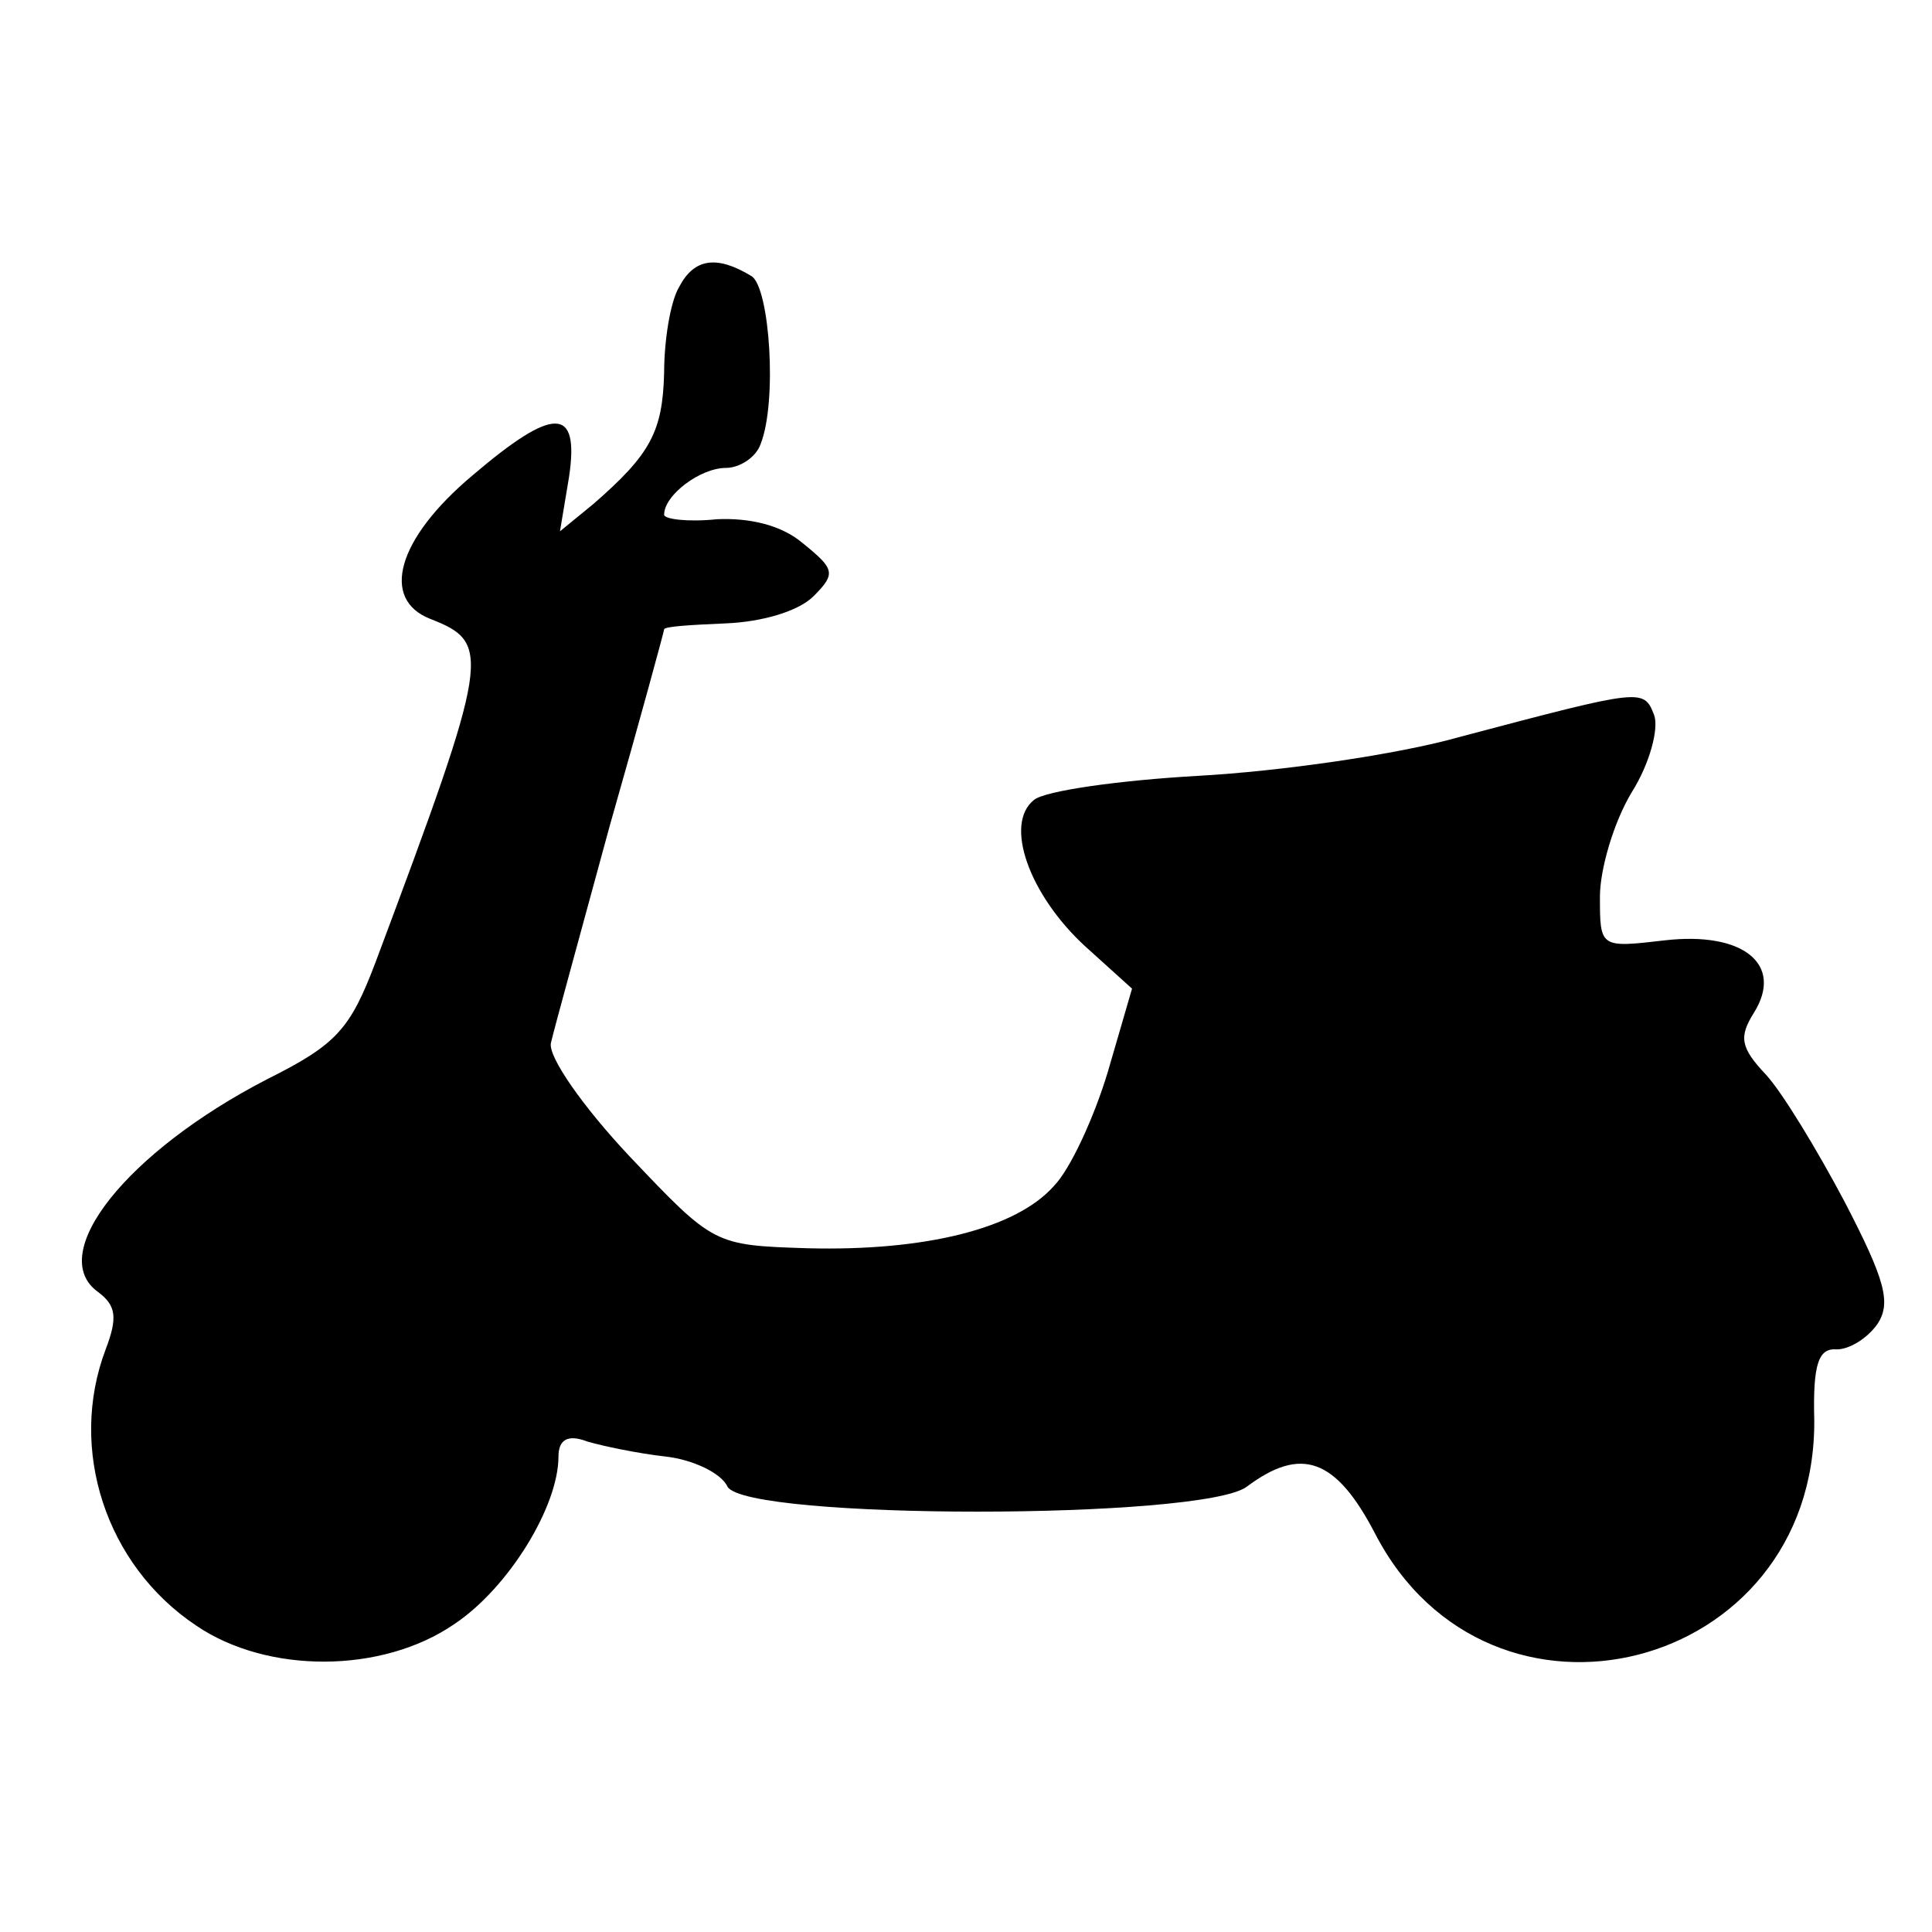 <?xml version="1.0" standalone="no"?>
<!DOCTYPE svg PUBLIC "-//W3C//DTD SVG 20010904//EN"
 "http://www.w3.org/TR/2001/REC-SVG-20010904/DTD/svg10.dtd">
<svg version="1.0" xmlns="http://www.w3.org/2000/svg"
 width="128pt" height="128pt" viewBox="0 0 128 128"
 preserveAspectRatio="xMidYMid meet">
<g transform="translate(0,128) scale(0.1,-0.1)"
fill="#000000" stroke="none">
<path d="M450 1090 c-6 -10 -10 -36 -10 -57 -1 -39 -9 -54 -47 -87 l-22 -18 6
36 c7 47 -10 47 -64 1 -50 -42 -61 -82 -28 -95 41 -16 40 -24 -36 -227 -17
-45 -26 -55 -72 -78 -93 -48 -147 -116 -112 -141 12 -9 13 -17 5 -38 -25 -66
0 -143 60 -183 47 -32 123 -32 171 1 36 24 69 78 69 111 0 11 6 15 19 10 10
-3 34 -8 52 -10 18 -2 37 -11 41 -20 13 -22 314 -22 344 0 36 27 59 19 85 -31
76 -147 292 -92 291 75 -1 38 3 48 15 47 8 0 20 7 27 17 9 14 5 29 -22 81 -18
34 -41 72 -52 84 -17 18 -18 25 -8 41 20 32 -7 54 -59 48 -43 -5 -43 -5 -43
29 0 18 9 49 21 69 12 19 18 42 15 51 -7 18 -7 18 -128 -14 -42 -12 -120 -23
-174 -26 -53 -3 -102 -10 -109 -16 -20 -16 -3 -63 34 -97 l31 -28 -16 -55 c-9
-30 -25 -65 -36 -76 -25 -28 -85 -43 -163 -41 -62 2 -62 2 -118 61 -31 33 -54
66 -52 75 2 9 20 74 39 144 20 70 36 129 36 130 0 2 18 3 41 4 24 1 48 8 58
18 15 15 14 18 -7 35 -14 12 -35 17 -57 16 -19 -2 -35 0 -35 3 0 13 24 31 41
31 9 0 20 7 23 16 11 28 6 103 -6 111 -23 14 -38 12 -48 -7z"/>
</g>
</svg>
